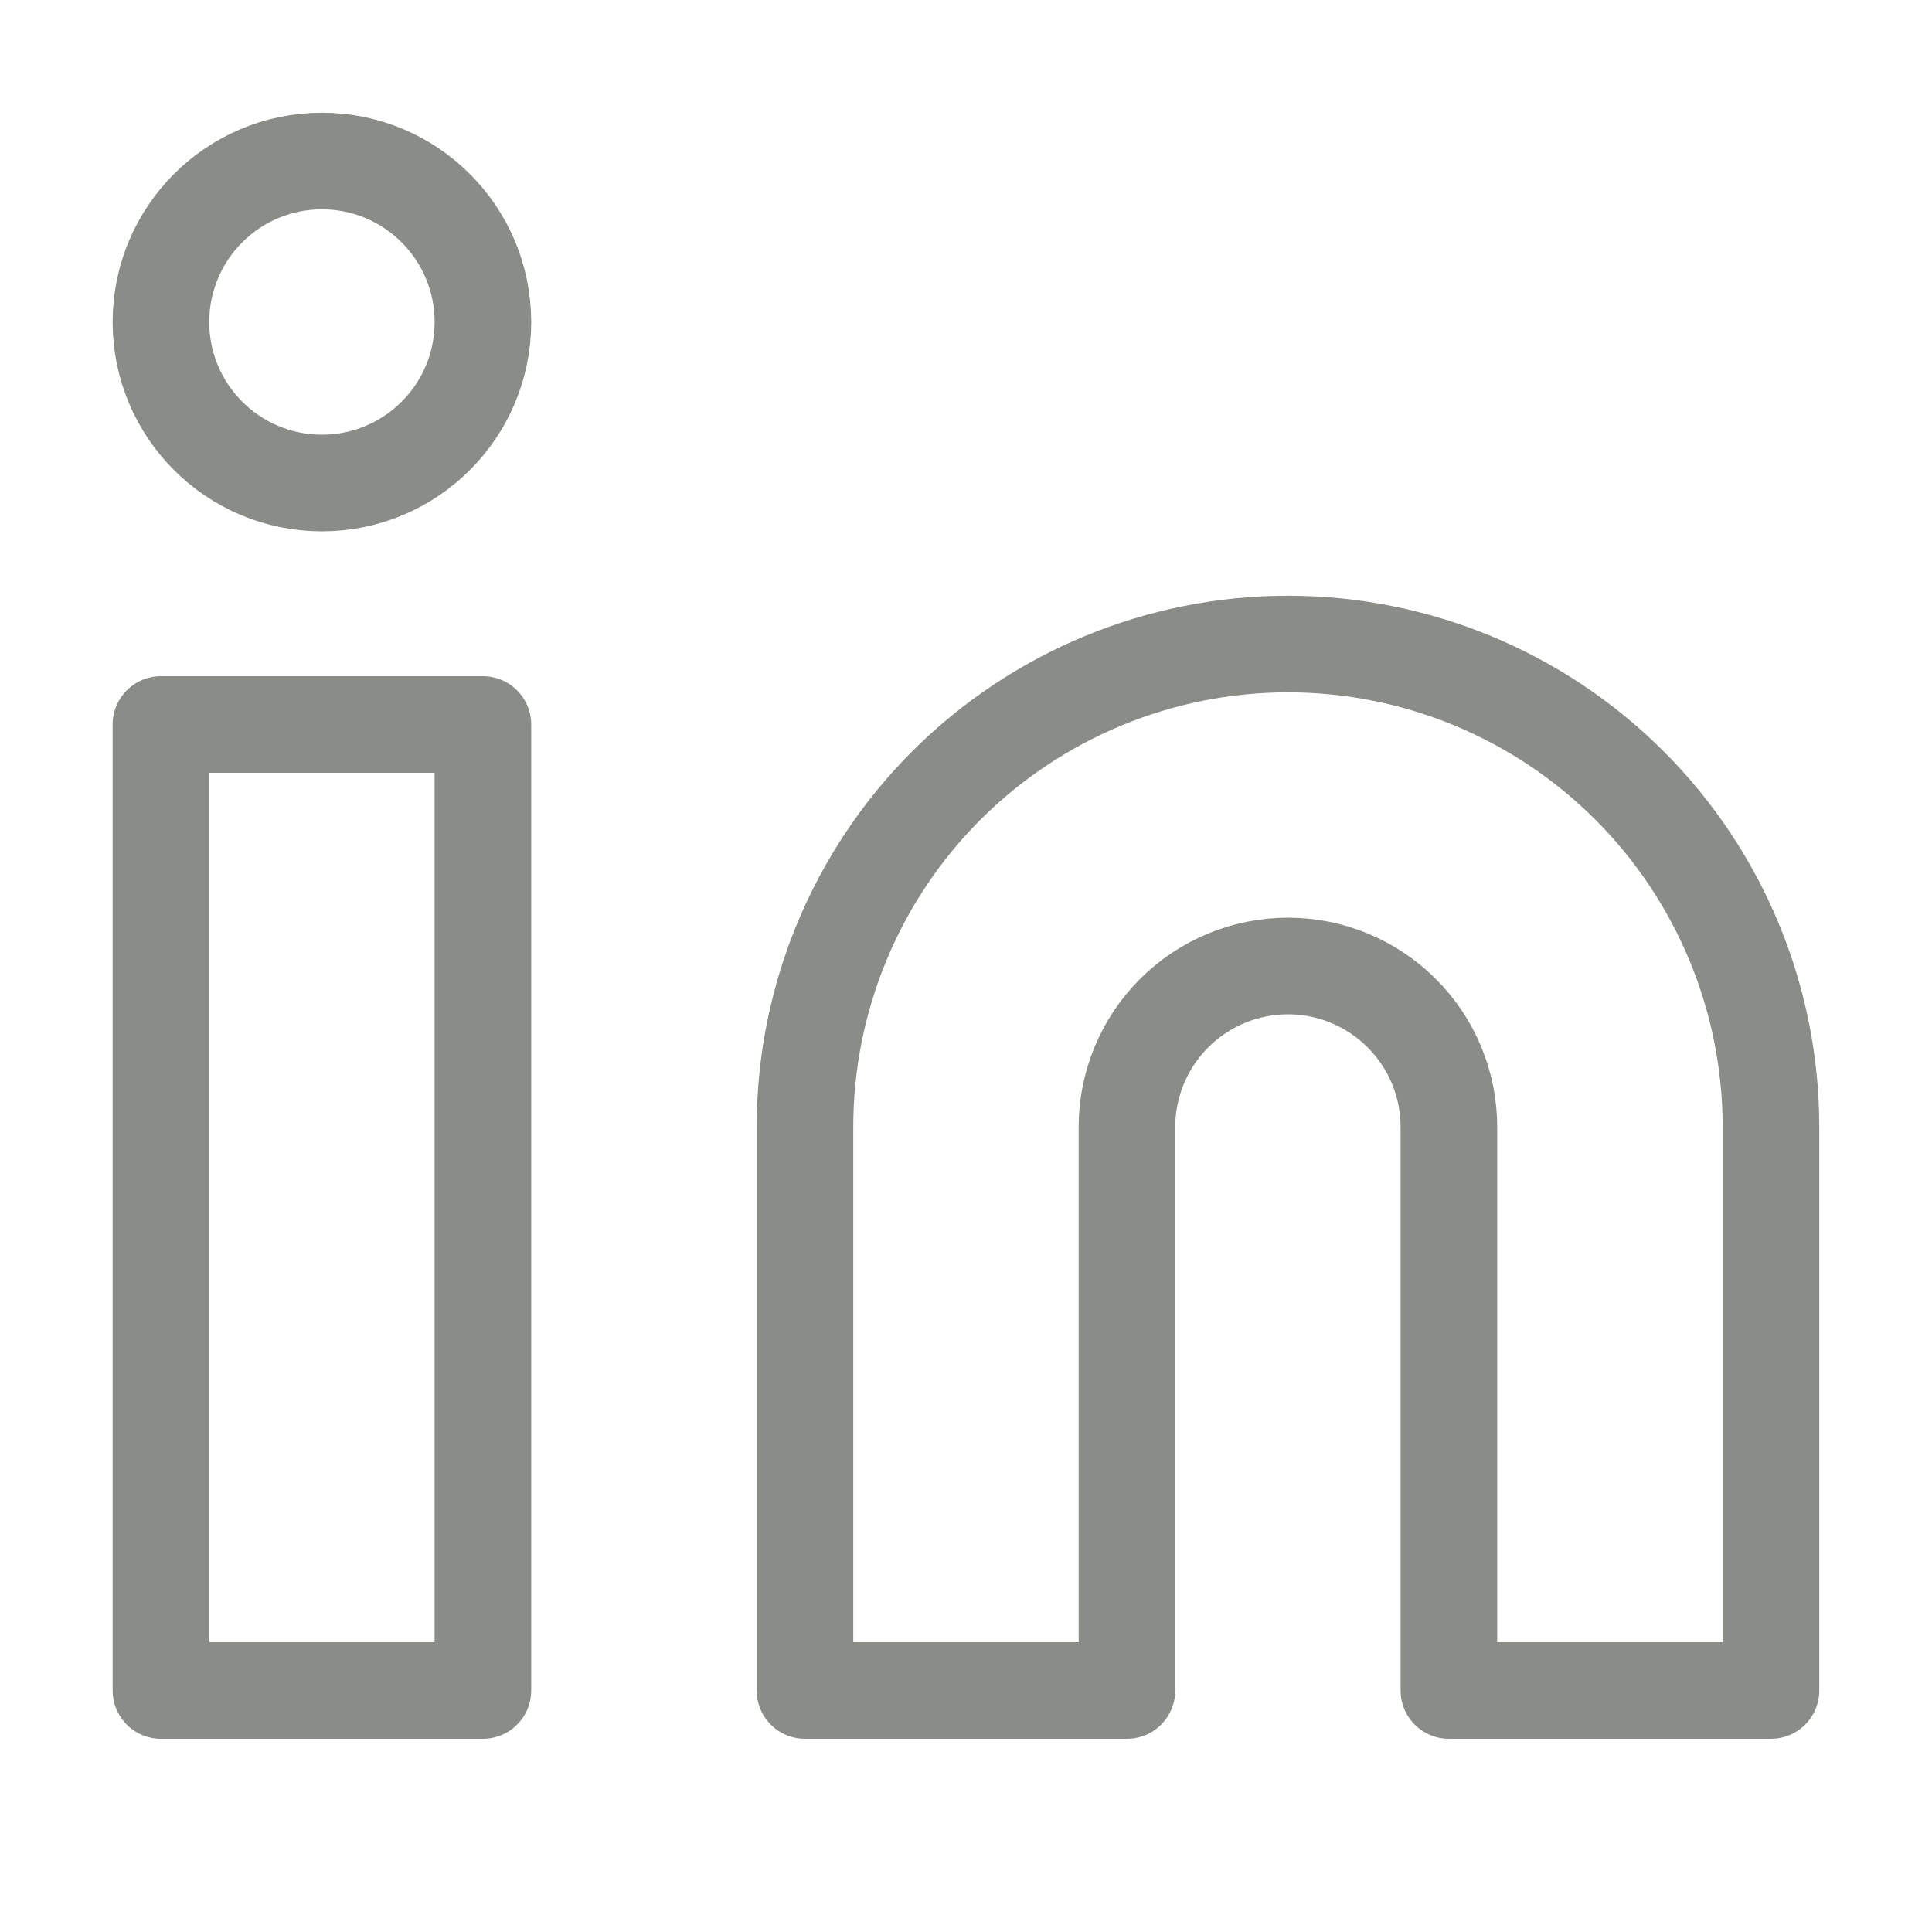 <svg width="20" height="20" viewBox="0 0 20 20" fill="none" xmlns="http://www.w3.org/2000/svg">
<path d="M13.333 6.667C14.659 6.667 15.931 7.194 16.868 8.131C17.806 9.069 18.333 10.341 18.333 11.667V17.5H14.999V11.667C14.999 11.225 14.824 10.801 14.511 10.489C14.199 10.176 13.775 10 13.333 10C12.891 10 12.467 10.176 12.154 10.489C11.842 10.801 11.666 11.225 11.666 11.667V17.5H8.333V11.667C8.333 10.341 8.859 9.069 9.797 8.131C10.735 7.194 12.007 6.667 13.333 6.667Z" stroke="#8A8C87" stroke-linecap="round" stroke-linejoin="round"/>
<path d="M4.999 7.5H1.666V17.5H4.999V7.5Z" stroke="#8A8C87" stroke-linecap="round" stroke-linejoin="round"/>
<path d="M3.333 5C4.253 5 4.999 4.254 4.999 3.334C4.999 2.413 4.253 1.667 3.333 1.667C2.412 1.667 1.666 2.413 1.666 3.334C1.666 4.254 2.412 5 3.333 5Z" stroke="#8A8C87" stroke-linecap="round" stroke-linejoin="round"/>
</svg>
